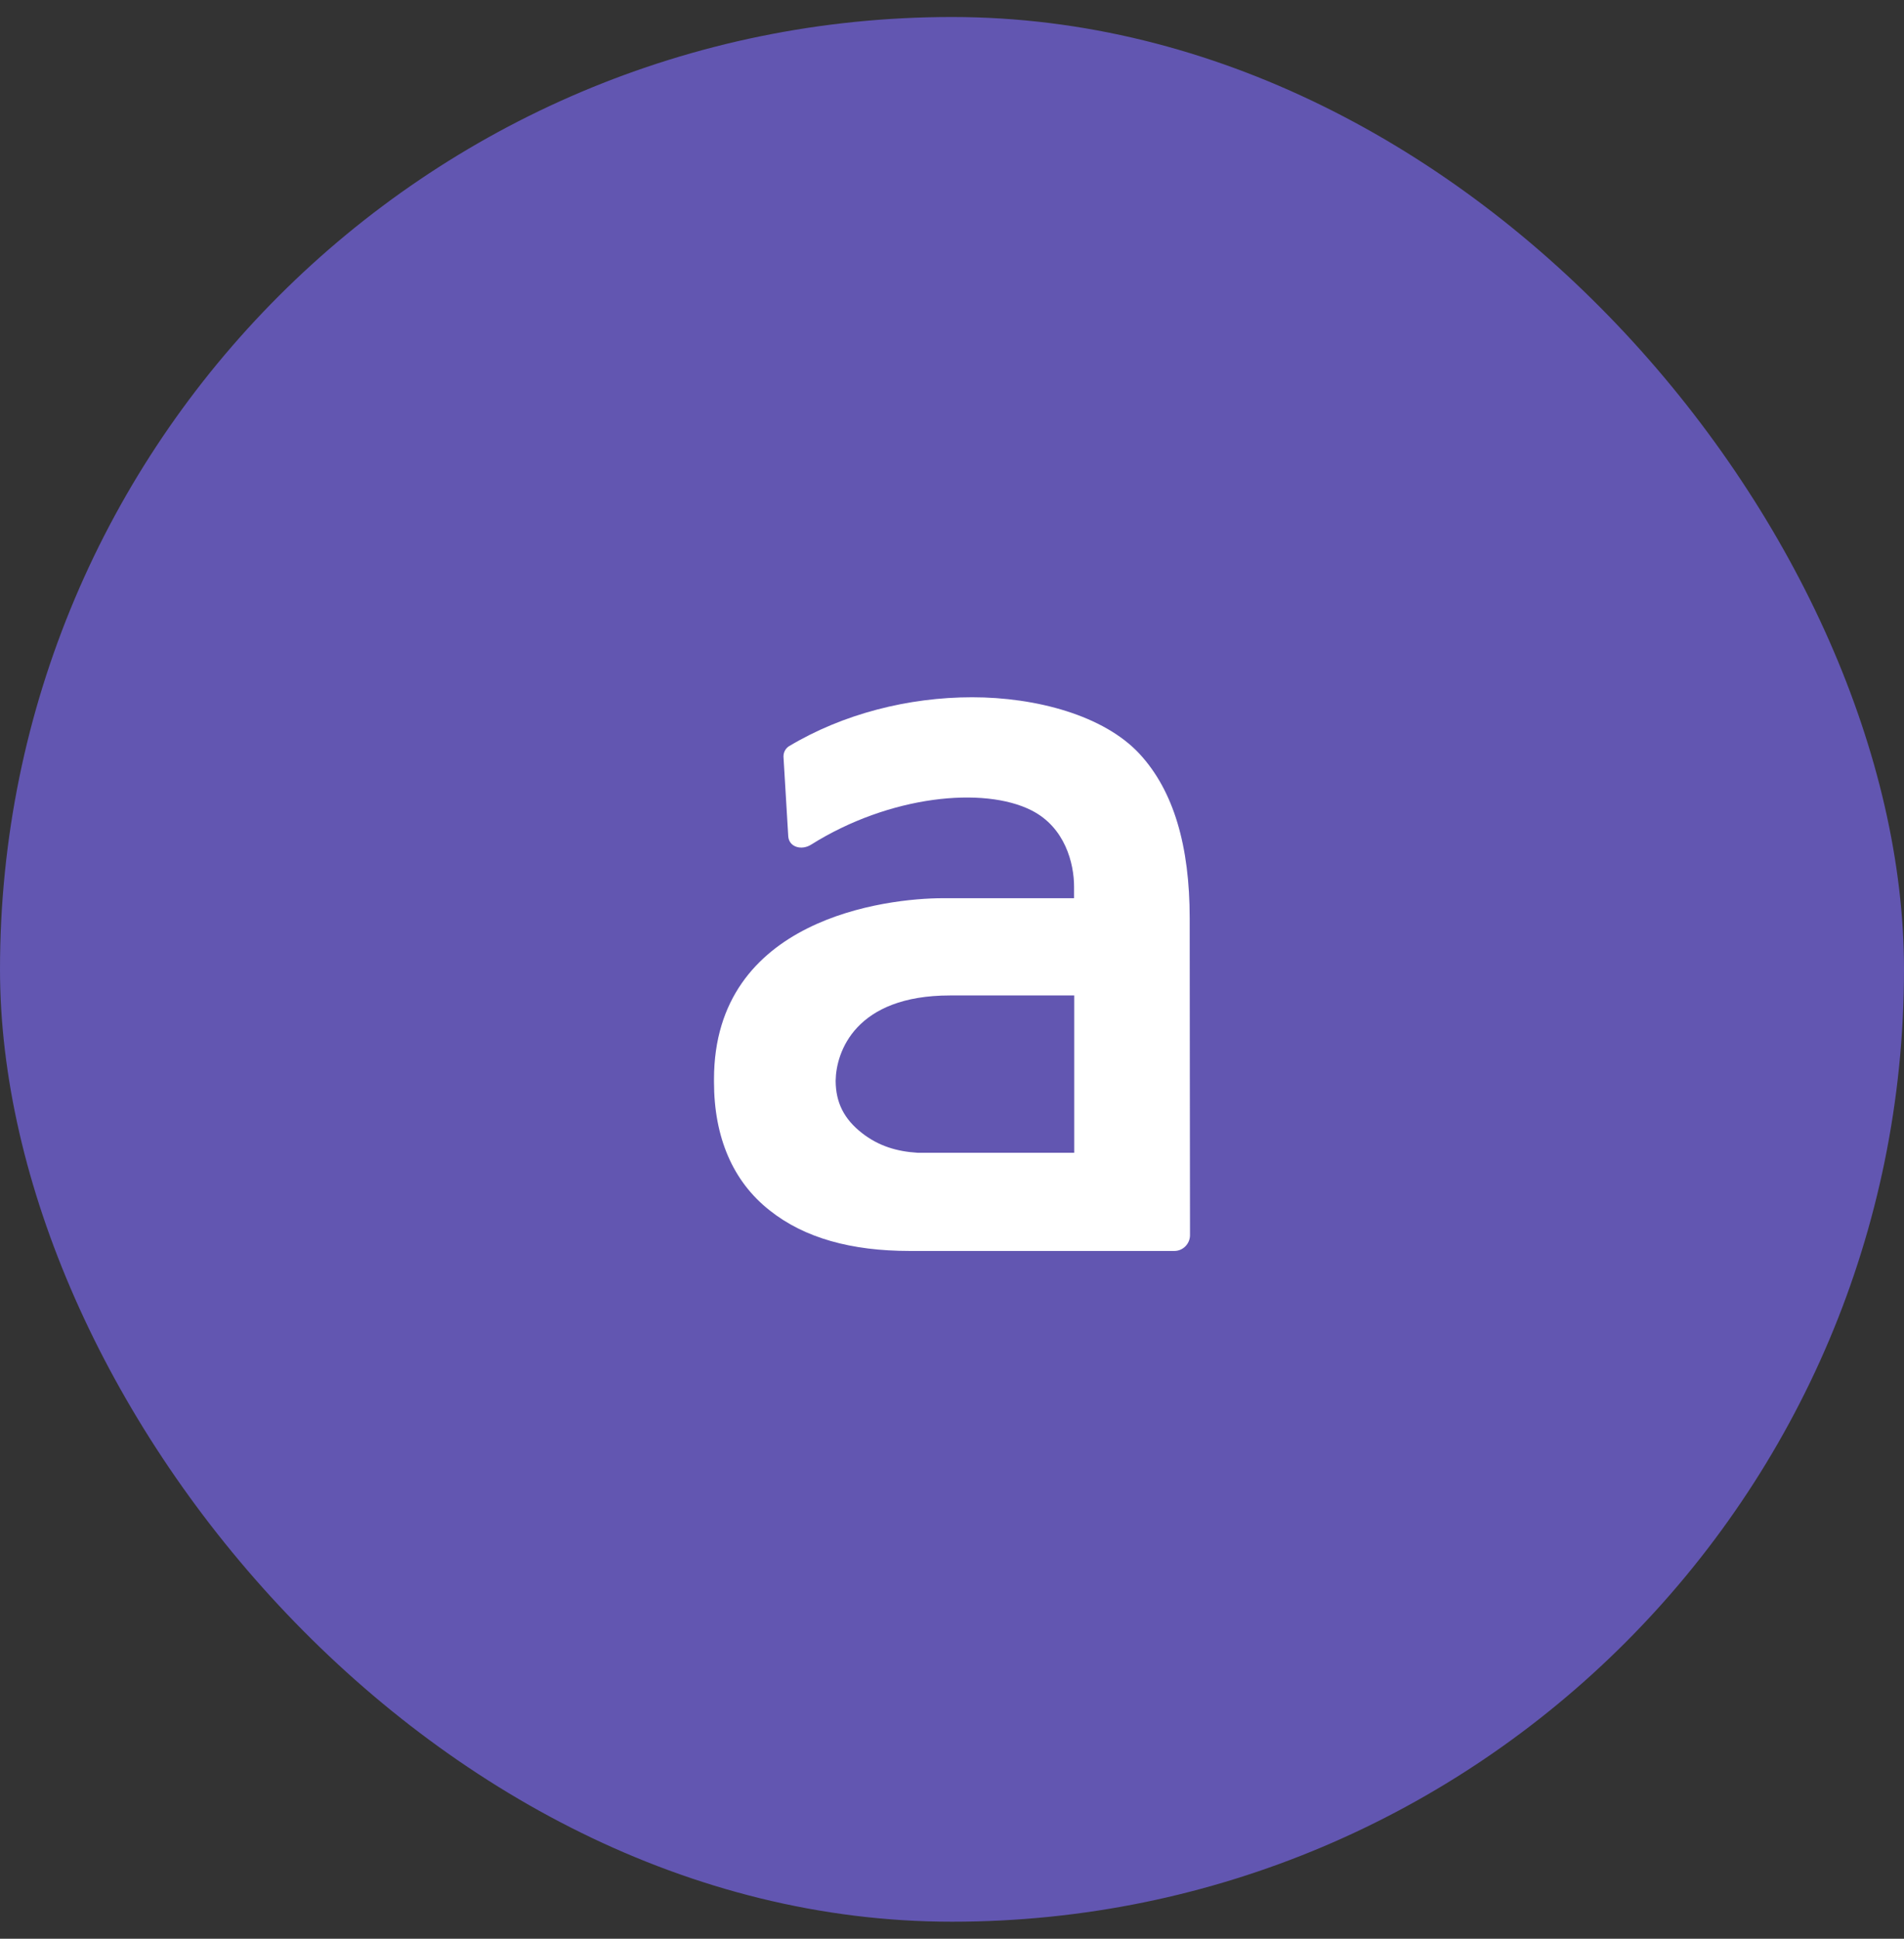 <?xml version="1.0" encoding="UTF-8" standalone="no"?><svg xmlns="http://www.w3.org/2000/svg" fill="none" height="57" viewBox="0 0 56 57" width="56">
<rect x="0" y="0" width="56" height="57" fill="#333333" stroke="none"/>
<rect fill="#6256B1" height="56" rx="28" width="56" y="0.5" />
<path clip-rule="evenodd" d="M26.753 36.779C25.037 36.779 23.657 36.397 22.642 35.59C21.552 34.736 21 33.434 21 31.811V31.73C21 27.002 26.075 26.408 27.731 26.408H31.59V26.068C31.59 25.389 31.328 24.327 30.341 23.827C28.938 23.114 26.169 23.383 23.858 24.832C23.577 25.011 23.208 24.907 23.184 24.591L23.044 22.255V22.236C23.044 22.119 23.102 22.01 23.198 21.944C24.794 20.986 26.721 20.5 28.592 20.5C30.472 20.5 32.465 21.033 33.513 22.161C34.523 23.251 34.991 24.879 34.991 26.998L34.995 31.768L35 36.317C35 36.567 34.794 36.779 34.542 36.779H26.753ZM31.595 29.267H27.942C25.154 29.267 24.592 30.928 24.578 31.768V31.787C24.583 32.419 24.826 32.901 25.35 33.311C25.837 33.693 26.375 33.854 26.983 33.892H31.595V29.267Z" fill="white" fill-rule="evenodd" />
</svg>